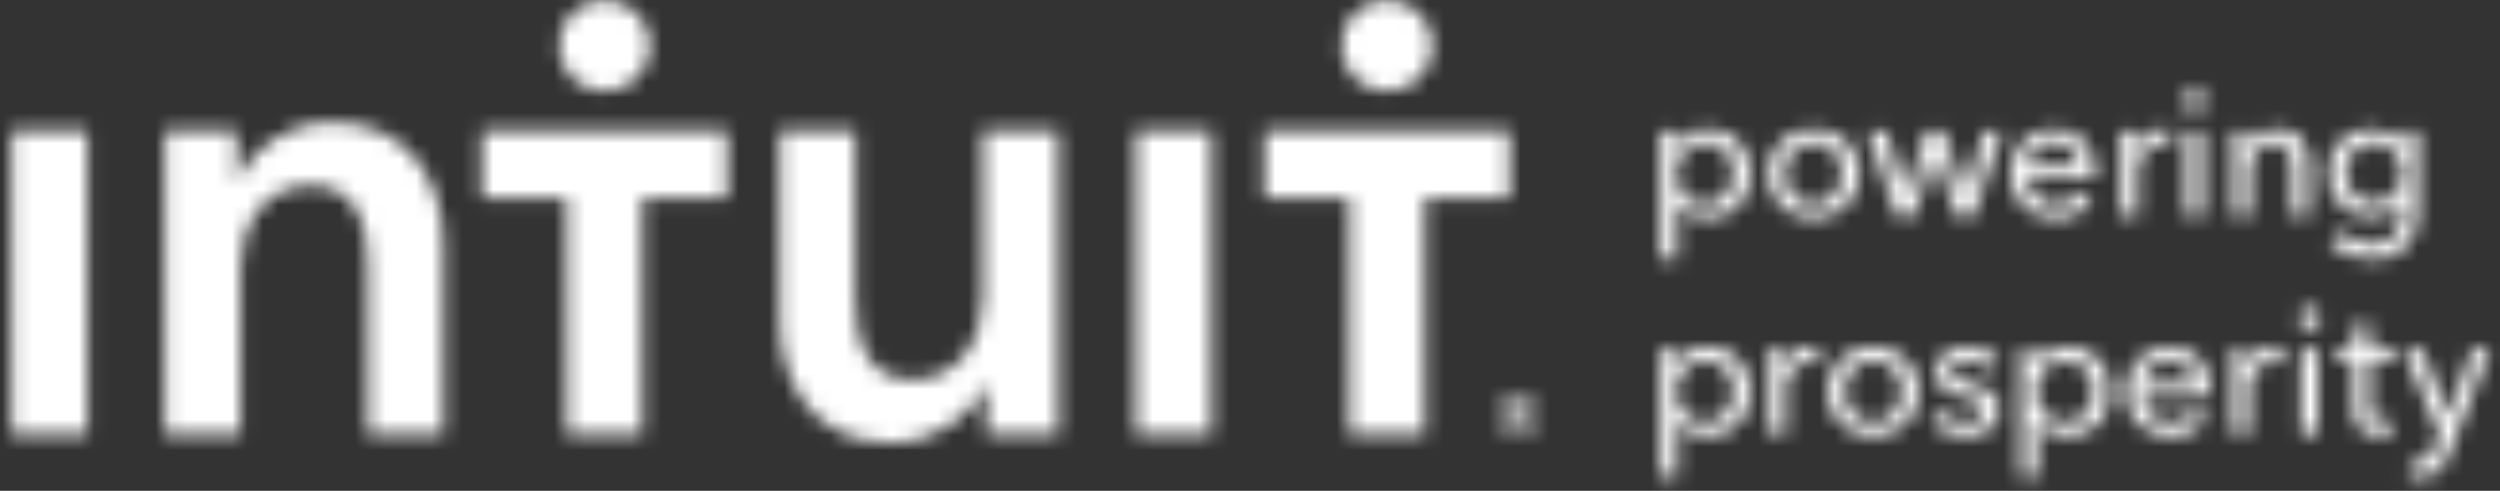 <?xml version="1.0" encoding="UTF-8"?>
<svg width="163px" height="32px" viewBox="0 0 163 32" version="1.1" xmlns="http://www.w3.org/2000/svg" xmlns:xlink="http://www.w3.org/1999/xlink">
    <rect x="0" y="0" width="163" height="32" fill="#333333" stroke="none"/>
    <!-- Generator: Sketch 63.1 (92452) - https://sketch.com -->
    <title>global/assets-OI-Footer/INTUIT_LOGO_WHITE</title>
    <desc>Created with Sketch.</desc>
    <defs>
        <path d="M34.236,0.932 C34.236,1.317 34.564,1.633 34.961,1.633 C35.357,1.633 35.696,1.329 35.696,0.932 C35.696,0.522 35.357,0.219 34.961,0.219 C34.564,0.219 34.236,0.535 34.236,0.932 Z M43.678,5.665 C43.678,4.075 44.763,2.779 46.455,2.779 C47.249,2.779 48.031,3.128 48.451,3.818 L48.475,3.818 L48.475,2.93 L49.537,2.93 L49.537,8.189 C49.537,9.801 48.778,11.274 46.479,11.274 C45.522,11.274 44.46,10.9 43.771,10.269 L44.471,9.416 C44.95,9.953 45.732,10.316 46.49,10.316 C47.949,10.316 48.439,9.416 48.439,8.27 L48.439,7.558 L48.416,7.558 C48.007,8.177 47.249,8.516 46.467,8.516 C44.775,8.516 43.678,7.254 43.678,5.665 Z M44.81,5.641 C44.81,6.658 45.487,7.593 46.642,7.593 C47.774,7.593 48.521,6.74 48.521,5.641 C48.521,4.589 47.763,3.69 46.642,3.69 C45.487,3.69 44.81,4.578 44.81,5.641 Z M38.555,3.842 L38.52,3.842 C38.52,3.608 38.497,3.211 38.473,2.93 L37.435,2.93 C37.47,3.292 37.481,3.83 37.481,4.122 L37.481,8.469 L38.578,8.469 L38.578,5.524 C38.578,4.426 39.197,3.701 40.06,3.701 C41.076,3.701 41.321,4.496 41.321,5.396 L41.321,8.469 L42.418,8.469 L42.418,5.034 C42.418,3.795 41.776,2.779 40.352,2.779 C39.558,2.779 38.823,3.246 38.555,3.842 Z M31.239,3.865 L31.203,3.865 C31.203,3.631 31.18,3.211 31.157,2.93 L30.118,2.93 C30.153,3.292 30.165,3.83 30.165,4.122 L30.165,8.469 L31.262,8.469 L31.262,5.559 C31.262,4.636 31.763,3.783 32.814,3.783 C32.989,3.783 33.175,3.806 33.316,3.842 L33.362,2.825 C33.234,2.79 33.082,2.779 32.931,2.779 C32.183,2.779 31.542,3.222 31.239,3.865 Z M22.964,5.711 C22.964,3.982 24.201,2.779 25.824,2.779 C27.457,2.779 28.484,3.888 28.484,5.652 C28.484,5.77 28.484,5.898 28.473,6.026 L24.085,6.026 C24.12,6.973 24.913,7.709 25.882,7.709 C26.629,7.709 27.177,7.336 27.493,6.868 L28.263,7.488 C27.667,8.259 26.862,8.621 25.882,8.621 C24.201,8.621 22.964,7.452 22.964,5.711 Z M25.824,3.643 C24.878,3.643 24.155,4.344 24.085,5.209 L27.376,5.209 C27.352,4.333 26.838,3.643 25.824,3.643 Z M7.135,5.688 C7.135,3.982 8.418,2.779 10.111,2.779 C11.803,2.779 13.098,3.982 13.098,5.688 C13.098,7.394 11.803,8.621 10.111,8.621 C8.418,8.621 7.135,7.394 7.135,5.688 Z M8.267,5.688 C8.267,6.74 8.932,7.698 10.111,7.698 C11.301,7.698 11.954,6.74 11.954,5.688 C11.954,4.636 11.301,3.69 10.111,3.69 C8.932,3.69 8.267,4.636 8.267,5.688 Z M1.246,3.795 C1.607,3.211 2.331,2.779 3.241,2.779 C4.886,2.779 6.007,4.052 6.007,5.688 C6.007,7.312 4.922,8.621 3.218,8.621 C2.436,8.621 1.677,8.259 1.269,7.639 L1.234,7.639 L1.234,11.274 L0.137,11.274 L0.137,2.93 L1.211,2.93 L1.211,3.795 L1.246,3.795 Z M1.164,5.7 C1.164,6.763 1.91,7.698 3.031,7.698 C4.233,7.698 4.875,6.727 4.875,5.688 C4.875,4.648 4.233,3.69 3.031,3.69 C1.91,3.69 1.164,4.636 1.164,5.7 Z M34.413,8.469 L35.509,8.469 L35.509,2.93 L34.413,2.93 L34.413,8.469 Z M21.226,2.93 L19.977,7.16 L19.954,7.16 L18.612,2.93 L17.457,2.93 L16.138,7.16 L16.114,7.16 L14.866,2.93 L13.675,2.93 L15.519,8.469 L16.663,8.469 L18.017,4.309 L18.04,4.309 L19.405,8.469 L20.549,8.469 L22.382,2.93 L21.226,2.93 Z M41.725,15.135 C41.725,15.521 42.052,15.836 42.449,15.836 C42.845,15.836 43.184,15.532 43.184,15.135 C43.184,14.726 42.845,14.422 42.449,14.422 C42.052,14.422 41.725,14.738 41.725,15.135 Z M45.319,15.544 L45.319,17.133 L44.257,17.133 L44.257,18.033 L45.319,18.033 L45.319,21.037 C45.319,22.182 45.891,22.766 46.93,22.766 C47.268,22.766 47.607,22.707 47.864,22.614 L47.829,21.714 C47.642,21.808 47.385,21.854 47.187,21.854 C46.638,21.854 46.405,21.585 46.405,20.92 L46.405,18.033 L47.875,18.033 L47.875,17.133 L46.405,17.133 L46.405,15.544 L45.319,15.544 Z M38.505,18.068 L38.469,18.068 C38.469,17.834 38.447,17.414 38.423,17.133 L37.384,17.133 C37.419,17.495 37.431,18.033 37.431,18.325 L37.431,22.672 L38.528,22.672 L38.528,19.762 C38.528,18.84 39.029,17.986 40.08,17.986 C40.255,17.986 40.442,18.01 40.582,18.045 L40.628,17.028 C40.5,16.992 40.349,16.982 40.196,16.982 C39.45,16.982 38.808,17.425 38.505,18.068 Z M30.466,19.915 C30.466,18.185 31.702,16.982 33.324,16.982 C34.958,16.982 35.985,18.091 35.985,19.856 C35.985,19.973 35.985,20.101 35.973,20.23 L31.585,20.23 C31.621,21.177 32.414,21.913 33.383,21.913 C34.13,21.913 34.678,21.539 34.993,21.071 L35.764,21.691 C35.169,22.462 34.363,22.824 33.383,22.824 C31.702,22.824 30.466,21.655 30.466,19.915 Z M33.324,17.846 C32.379,17.846 31.656,18.547 31.585,19.412 L34.876,19.412 C34.853,18.535 34.34,17.846 33.324,17.846 Z M24.713,17.998 C25.074,17.414 25.798,16.982 26.708,16.982 C28.354,16.982 29.474,18.255 29.474,19.891 C29.474,21.516 28.389,22.824 26.684,22.824 C25.903,22.824 25.144,22.462 24.736,21.843 L24.7,21.843 L24.7,25.476 L23.604,25.476 L23.604,17.133 L24.677,17.133 L24.677,17.998 L24.713,17.998 Z M24.63,19.903 C24.63,20.966 25.377,21.901 26.498,21.901 C27.7,21.901 28.342,20.931 28.342,19.891 C28.342,18.851 27.7,17.893 26.498,17.893 C25.377,17.893 24.63,18.84 24.63,19.903 Z M18.072,18.676 C18.072,19.716 18.948,20.031 19.684,20.207 C20.628,20.429 21.13,20.615 21.13,21.129 C21.13,21.737 20.582,21.936 20.034,21.936 C19.415,21.936 18.855,21.597 18.563,21.165 L17.781,21.831 C18.306,22.497 19.17,22.824 20.01,22.824 C21.13,22.824 22.216,22.345 22.216,21.037 C22.216,20.067 21.41,19.634 20.36,19.4 C19.52,19.213 19.1,19.038 19.1,18.571 C19.1,18.045 19.625,17.846 20.126,17.846 C20.687,17.846 21.166,18.138 21.41,18.535 L22.169,17.893 C21.772,17.297 20.944,16.982 20.162,16.982 C19.112,16.982 18.072,17.484 18.072,18.676 Z M11.025,19.891 C11.025,18.185 12.308,16.982 14.001,16.982 C15.693,16.982 16.988,18.185 16.988,19.891 C16.988,21.597 15.693,22.824 14.001,22.824 C12.308,22.824 11.025,21.597 11.025,19.891 Z M12.157,19.891 C12.157,20.943 12.821,21.901 14.001,21.901 C15.191,21.901 15.844,20.943 15.844,19.891 C15.844,18.84 15.191,17.893 14.001,17.893 C12.821,17.893 12.157,18.84 12.157,19.891 Z M8.294,18.068 L8.258,18.068 C8.258,17.834 8.235,17.414 8.212,17.133 L7.174,17.133 C7.208,17.495 7.22,18.033 7.22,18.325 L7.22,22.672 L8.317,22.672 L8.317,19.762 C8.317,18.84 8.819,17.986 9.869,17.986 C10.044,17.986 10.231,18.01 10.371,18.045 L10.418,17.028 C10.289,16.992 10.137,16.982 9.986,16.982 C9.239,16.982 8.598,17.425 8.294,18.068 Z M1.246,17.998 C1.607,17.414 2.331,16.982 3.241,16.982 C4.886,16.982 6.007,18.255 6.007,19.891 C6.007,21.516 4.922,22.824 3.218,22.824 C2.436,22.824 1.677,22.462 1.269,21.843 L1.234,21.843 L1.234,25.476 L0.137,25.476 L0.137,17.133 L1.211,17.133 L1.211,17.998 L1.246,17.998 Z M1.164,19.903 C1.164,20.966 1.91,21.901 3.031,21.901 C4.233,21.901 4.875,20.931 4.875,19.891 C4.875,18.851 4.233,17.893 3.031,17.893 C1.91,17.893 1.164,18.84 1.164,19.903 Z M53.057,17.133 L51.528,21.48 L51.504,21.48 L49.789,17.133 L48.563,17.133 L50.932,22.672 L50.582,23.595 C50.349,24.191 50.127,24.519 49.555,24.519 C49.38,24.519 49.182,24.484 49.007,24.425 L48.902,25.395 C49.147,25.454 49.392,25.476 49.625,25.476 C50.711,25.476 51.177,24.904 51.539,23.981 L54.223,17.133 L53.057,17.133 Z M41.901,22.672 L42.998,22.672 L42.998,17.133 L41.901,17.133 L41.901,22.672 Z" id="path-1"></path>
        <path d="M0.045,1.468 C0.045,0.662 0.697,0.015 1.502,0.015 C2.307,0.015 2.959,0.662 2.959,1.468 C2.959,2.275 2.307,2.907 1.502,2.907 C0.697,2.907 0.045,2.275 0.045,1.468 Z M0.274,1.468 C0.274,2.14 0.825,2.697 1.502,2.697 C2.18,2.697 2.729,2.14 2.729,1.468 C2.729,0.79 2.18,0.24 1.502,0.24 C0.825,0.24 0.274,0.79 0.274,1.468 Z M0.934,0.642 L1.509,0.642 C1.815,0.642 2.115,0.771 2.115,1.122 C2.115,1.359 1.969,1.512 1.738,1.564 L2.18,2.279 L1.822,2.279 L1.438,1.595 L1.227,1.595 L1.227,2.279 L0.934,2.279 L0.934,0.642 Z M1.227,0.892 L1.227,1.359 L1.464,1.359 C1.63,1.359 1.822,1.314 1.822,1.117 C1.822,0.937 1.649,0.892 1.496,0.892 L1.227,0.892 Z" id="path-3"></path>
        <path d="M86.814,3.121 C86.814,4.769 88.148,6.104 89.794,6.104 C91.439,6.104 92.773,4.769 92.773,3.121 C92.773,1.472 91.439,0.137 89.794,0.137 C88.148,0.137 86.814,1.472 86.814,3.121 Z M35.797,3.121 C35.797,4.769 37.132,6.104 38.777,6.104 C40.423,6.104 41.757,4.769 41.757,3.121 C41.757,1.472 40.423,0.137 38.777,0.137 C37.132,0.137 35.797,1.472 35.797,3.121 Z M14.876,11.859 L14.793,11.859 L14.793,8.692 L10.11,8.692 L10.11,28.441 L15.039,28.441 L15.039,17.579 C15.039,14.946 16.52,12.23 19.642,12.23 C22.806,12.23 23.341,15.151 23.341,17.497 L23.341,28.441 L28.271,28.441 L28.271,16.097 C28.271,12.065 26.135,8.115 20.997,8.115 C18.081,8.115 15.738,9.884 14.876,11.859 Z M81.8,8.68 L81.8,13.055 L87.328,13.055 L87.328,28.441 L92.259,28.441 L92.259,13.055 L97.787,13.055 L97.787,8.68 L81.8,8.68 Z M30.783,8.68 L30.783,13.055 L36.312,13.055 L36.312,28.441 L41.242,28.441 L41.242,13.055 L46.771,13.055 L46.771,8.68 L30.783,8.68 Z M73.415,28.441 L78.345,28.441 L78.345,8.692 L73.415,8.692 L73.415,28.441 Z M63.436,8.692 L63.436,19.554 C63.436,22.187 61.955,24.903 58.834,24.903 C55.67,24.903 55.135,21.982 55.135,19.636 L55.135,8.692 L50.204,8.692 L50.204,21.035 C50.204,25.068 52.34,29.017 57.478,29.017 C60.394,29.017 62.737,27.248 63.6,25.273 L63.682,25.273 L63.682,28.441 L68.367,28.441 L68.367,8.692 L63.436,8.692 Z M0.127,28.441 L5.057,28.441 L5.057,8.692 L0.127,8.692 L0.127,28.441 Z" id="path-5"></path>
    </defs>
    <g id="Symbols" stroke="none" stroke-width="1" fill="none" fill-rule="evenodd">
        <g id="global/global-OI-footer-dktp" transform="translate(-154, -655)">
            <g id="Bottom-Section">
                <g transform="translate(154, 654)">
                    <g id="global/assets-OI-Footer/INTUIT_LOGO_WHITE">
                        <g id="Group-3">
                            <g id="Group">
                                <g id="Group-33" transform="translate(108.131, 6.623)">
                                    <mask id="mask-2" fill="white">
                                        <use xlink:href="#path-1"></use>
                                    </mask>
                                    <g id="Clip-32"></g>
                                    <polygon id="Fill-31" fill="#FFFFFF" mask="url(#mask-2)" points="-5.974 31.595 60.334 31.595 60.334 -5.9 -5.974 -5.9"></polygon>
                                </g>
                                <g id="Group-36" transform="translate(97.493, 26.596)">
                                    <mask id="mask-4" fill="white">
                                        <use xlink:href="#path-3"></use>
                                    </mask>
                                    <g id="Clip-35"></g>
                                    <polygon id="Fill-34" fill="#FFFFFF" mask="url(#mask-4)" points="-6.066 9.026 9.07 9.026 9.07 -6.104 -6.066 -6.104"></polygon>
                                </g>
                                <g id="Group-39" transform="translate(0.64, 0.853)">
                                    <mask id="mask-6" fill="white">
                                        <use xlink:href="#path-5"></use>
                                    </mask>
                                    <g id="Clip-38"></g>
                                    <polygon id="Fill-37" fill="#FFFFFF" mask="url(#mask-6)" points="-5.984 35.136 103.898 35.136 103.898 -5.982 -5.984 -5.982"></polygon>
                                </g>
                            </g>
                        </g>
                    </g>
                </g>
            </g>
        </g>
    </g>
</svg>